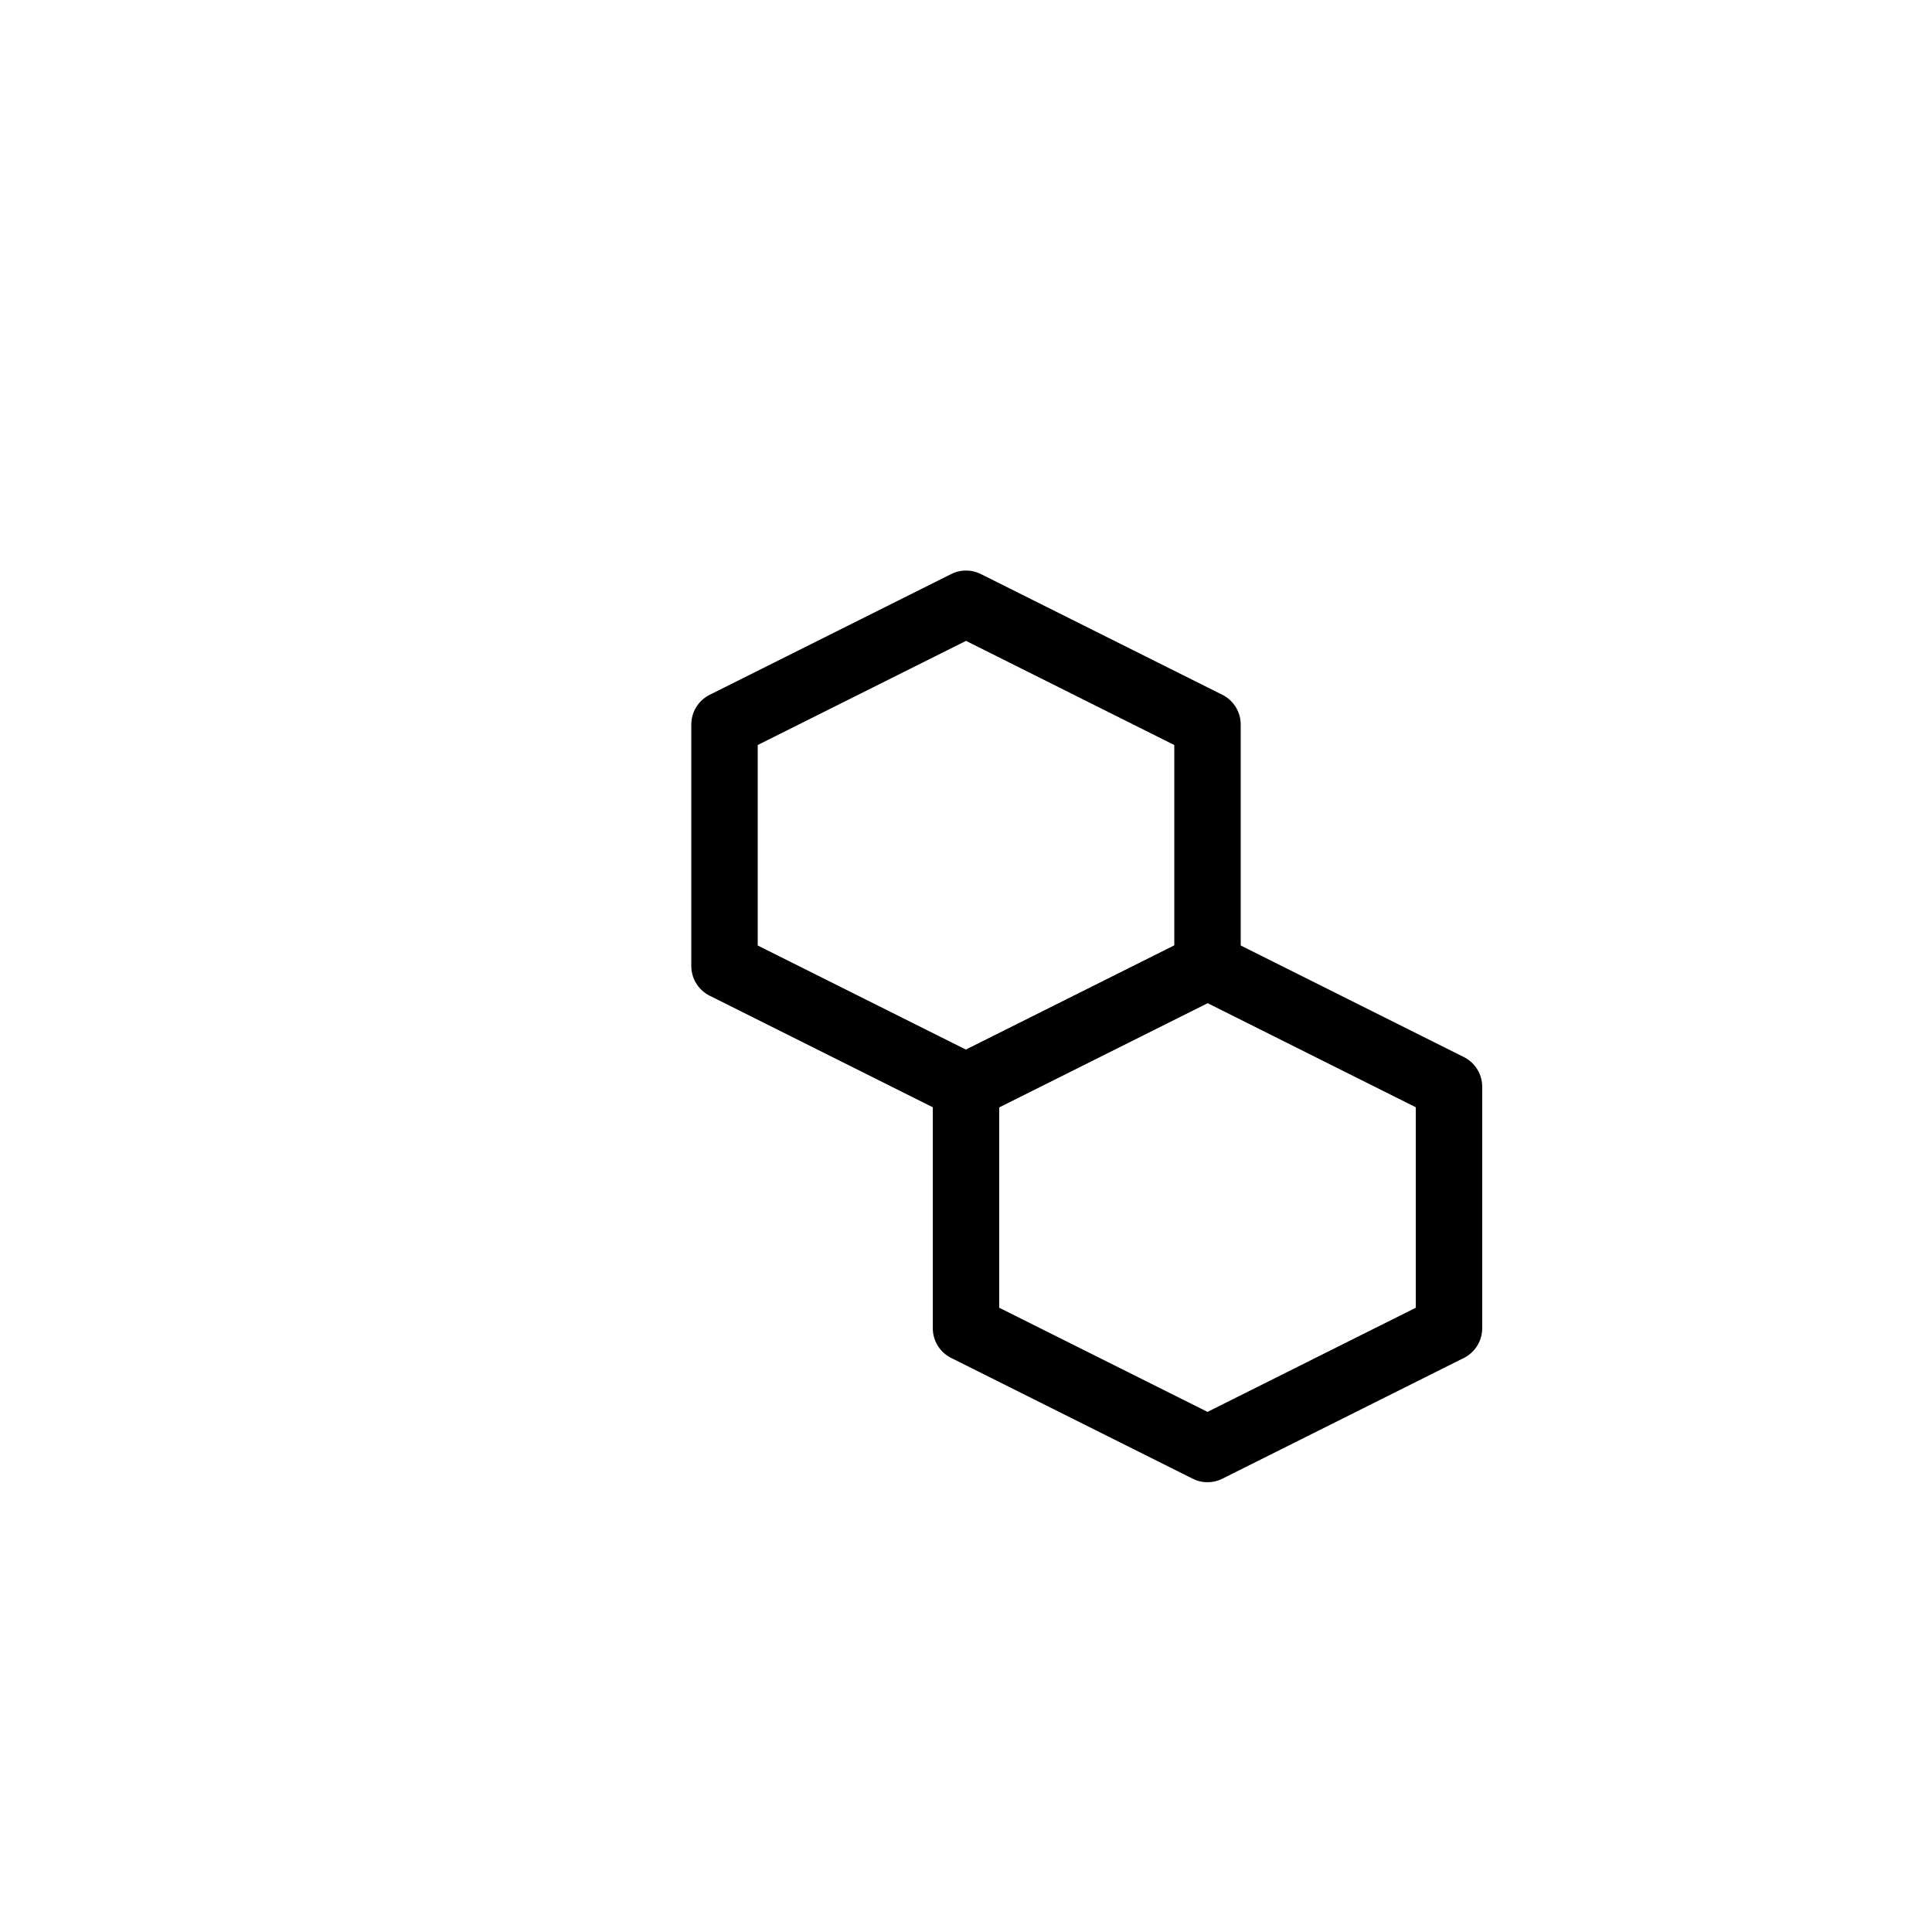 <svg stroke-linejoin="round" stroke-linecap="round" stroke-width="2.2" stroke="currentColor" fill="none" viewBox="0 0 64 64" xmlns="http://www.w3.org/2000/svg">
  <path d="M24 24l8-4 8 4v8l-8 4-8-4v-8z"></path>
  <path d="M40 32l8 4v8l-8 4-8-4v-8l8-4z"></path>
</svg>